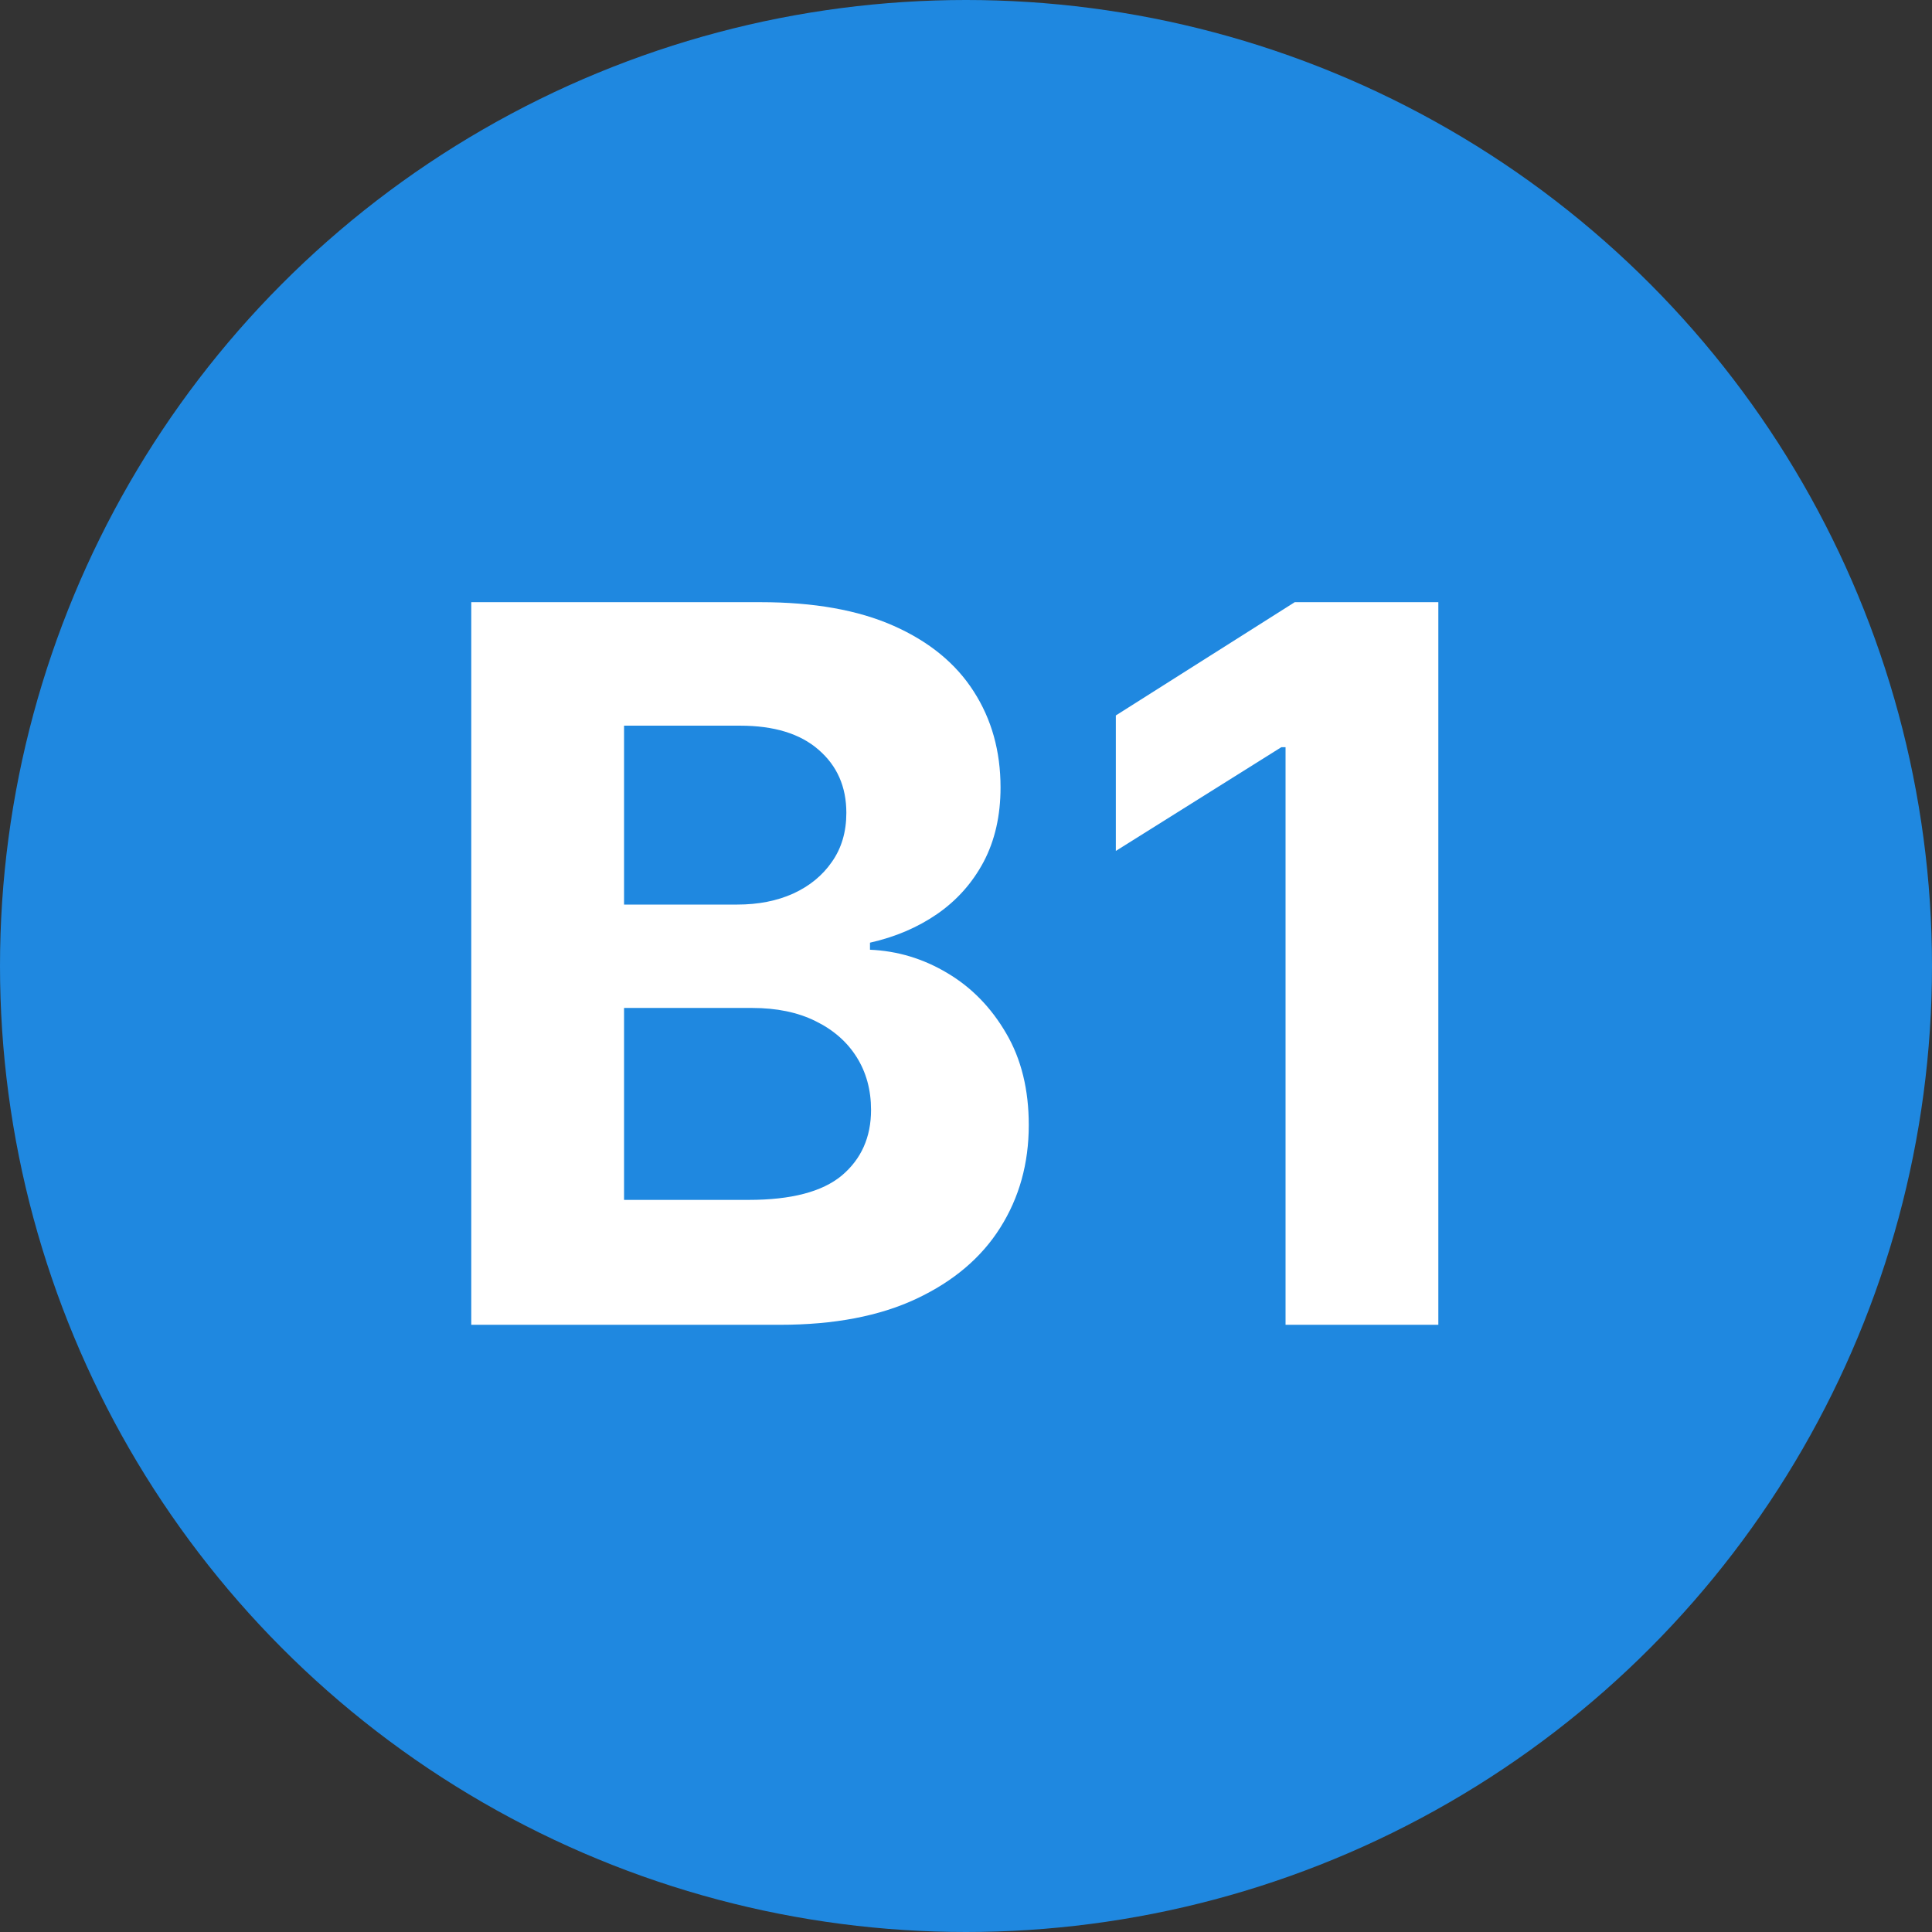 <?xml version="1.0" encoding="UTF-8"?> <svg xmlns="http://www.w3.org/2000/svg" width="175" height="175" viewBox="0 0 175 175" fill="none"><rect x="0" y="0" width="175" height="175" fill="#333333" stroke="none"/> <circle cx="87.5" cy="87.5" r="87.5" fill="#1F88E0"></circle> <path d="M130.284 54.545V120H116.445V67.681H116.062L101.072 77.077V64.805L117.276 54.545H130.284Z" fill="white"></path> <path d="M42.688 120V54.545H68.896C73.711 54.545 77.728 55.259 80.945 56.687C84.162 58.114 86.581 60.096 88.2 62.631C89.819 65.146 90.629 68.043 90.629 71.325C90.629 73.881 90.118 76.129 89.095 78.068C88.072 79.986 86.666 81.562 84.876 82.798C83.108 84.013 81.083 84.876 78.803 85.387V86.026C81.296 86.133 83.629 86.836 85.803 88.136C87.997 89.435 89.776 91.257 91.14 93.601C92.504 95.923 93.186 98.693 93.186 101.91C93.186 105.383 92.323 108.484 90.597 111.211C88.892 113.917 86.368 116.058 83.022 117.635C79.677 119.212 75.554 120 70.654 120H42.688ZM56.527 108.686H67.809C71.666 108.686 74.478 107.951 76.247 106.481C78.015 104.989 78.899 103.008 78.899 100.536C78.899 98.725 78.463 97.127 77.589 95.742C76.716 94.357 75.469 93.271 73.85 92.482C72.252 91.694 70.345 91.3 68.129 91.3H56.527V108.686ZM56.527 81.935H66.787C68.683 81.935 70.366 81.605 71.836 80.945C73.328 80.263 74.5 79.304 75.352 78.068C76.225 76.832 76.662 75.352 76.662 73.626C76.662 71.261 75.821 69.354 74.137 67.905C72.475 66.456 70.11 65.731 67.042 65.731H56.527V81.935Z" fill="white"></path> </svg> 